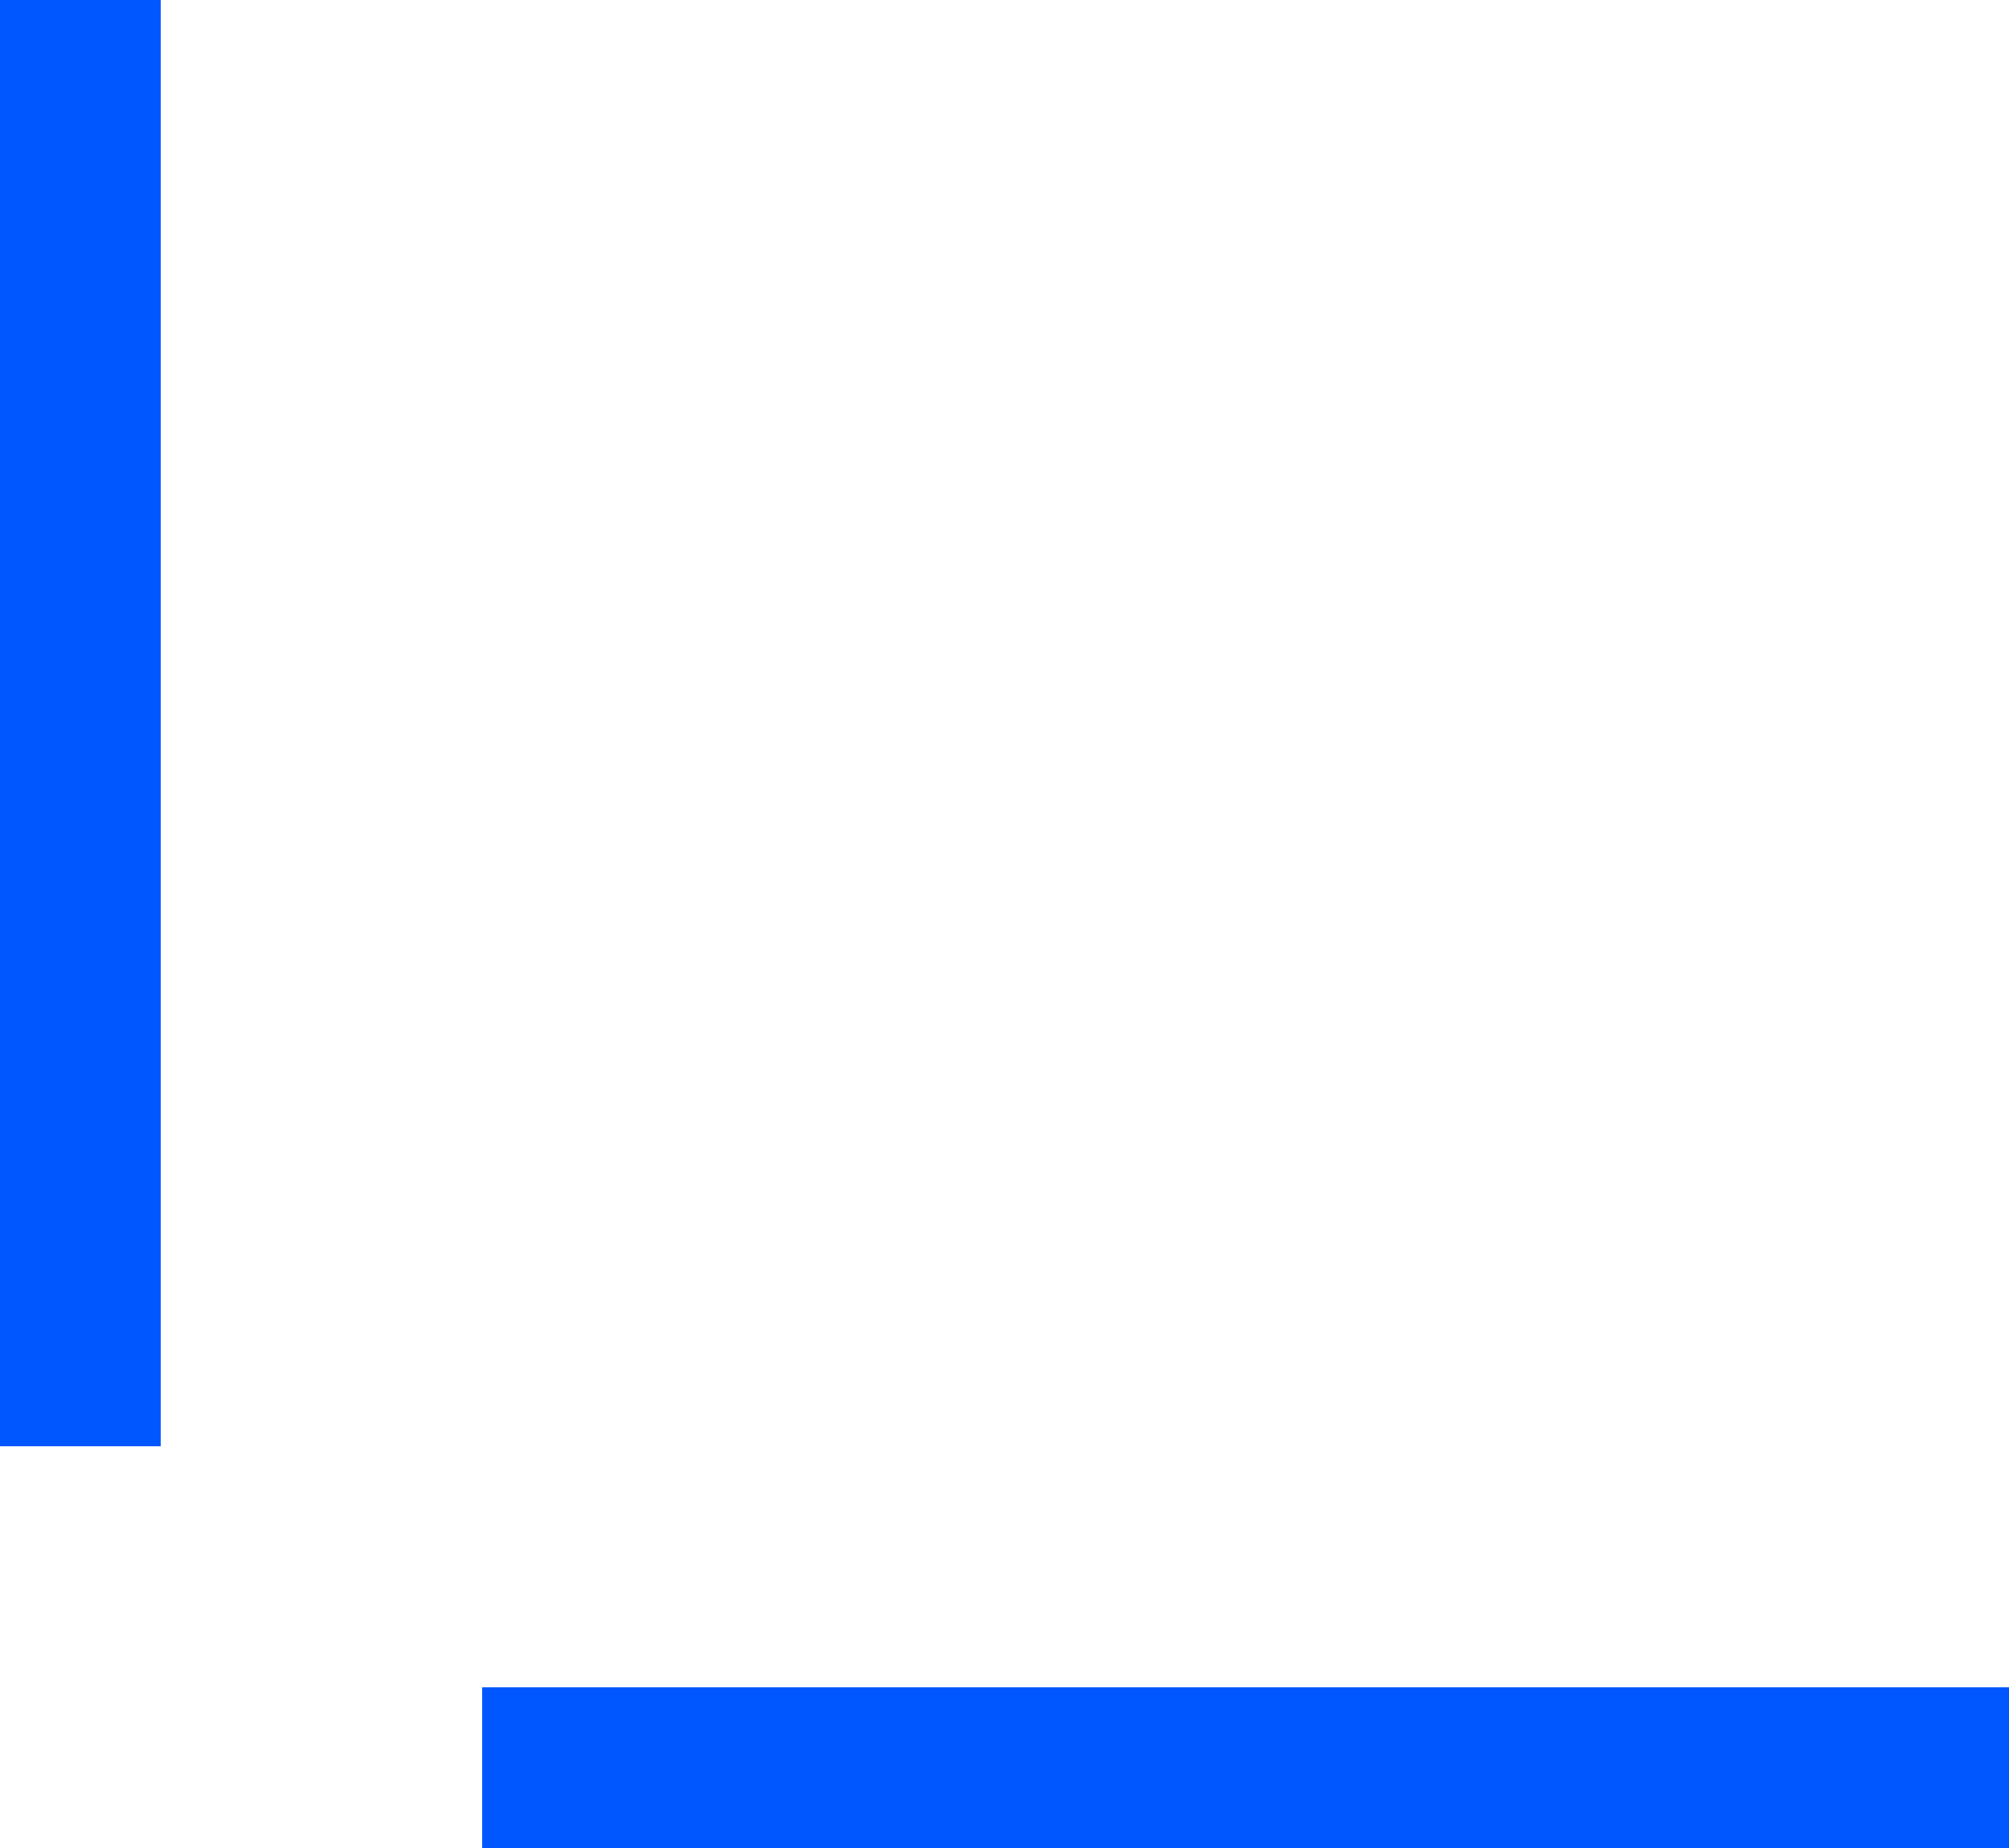<svg width="25" height="23" viewBox="0 0 25 23" fill="none" xmlns="http://www.w3.org/2000/svg">
<path d="M1 0V18" stroke="#0057FF" stroke-width="2"/>
<path d="M25 22H6" stroke="#0057FF" stroke-width="2"/>
</svg>
